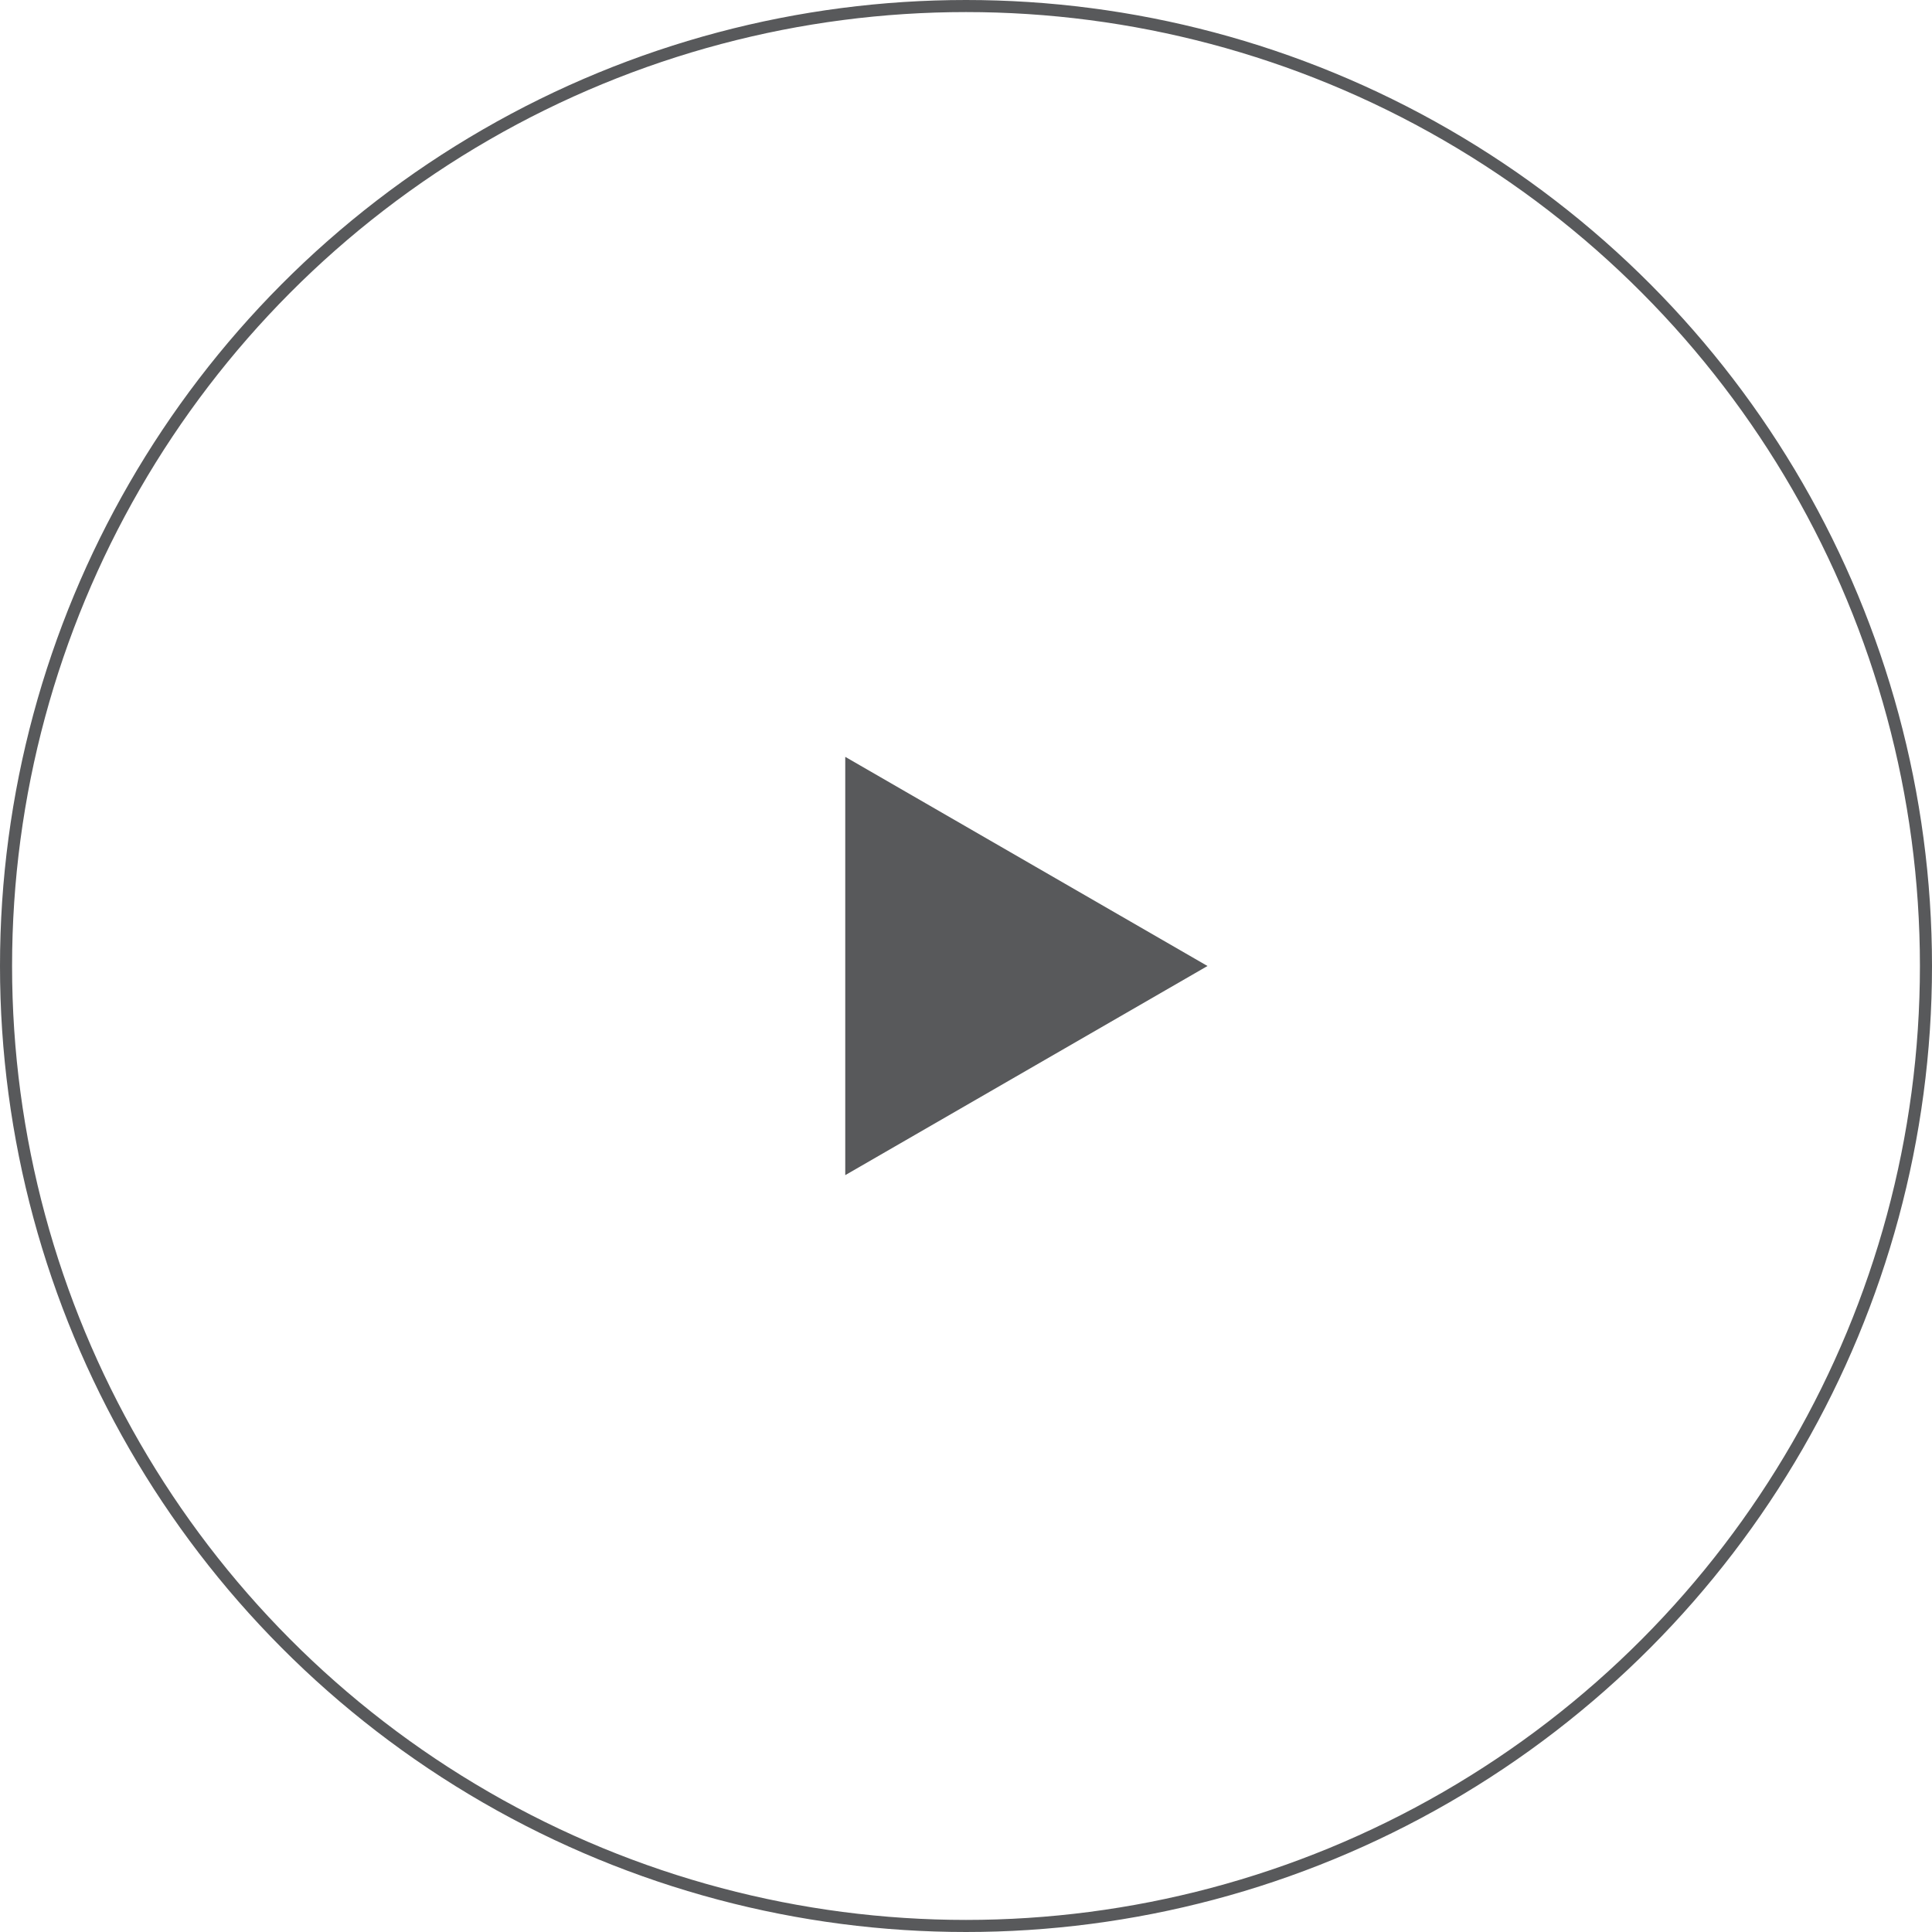 <?xml version="1.0" encoding="UTF-8"?> <svg xmlns="http://www.w3.org/2000/svg" width="160" height="160" viewBox="0 0 160 160" fill="none"> <path d="M100 80L70 97.32V62.679L100 80Z" fill="#58595B"></path> <circle cx="80" cy="80" r="79.5" stroke="#58595B"></circle> </svg> 
